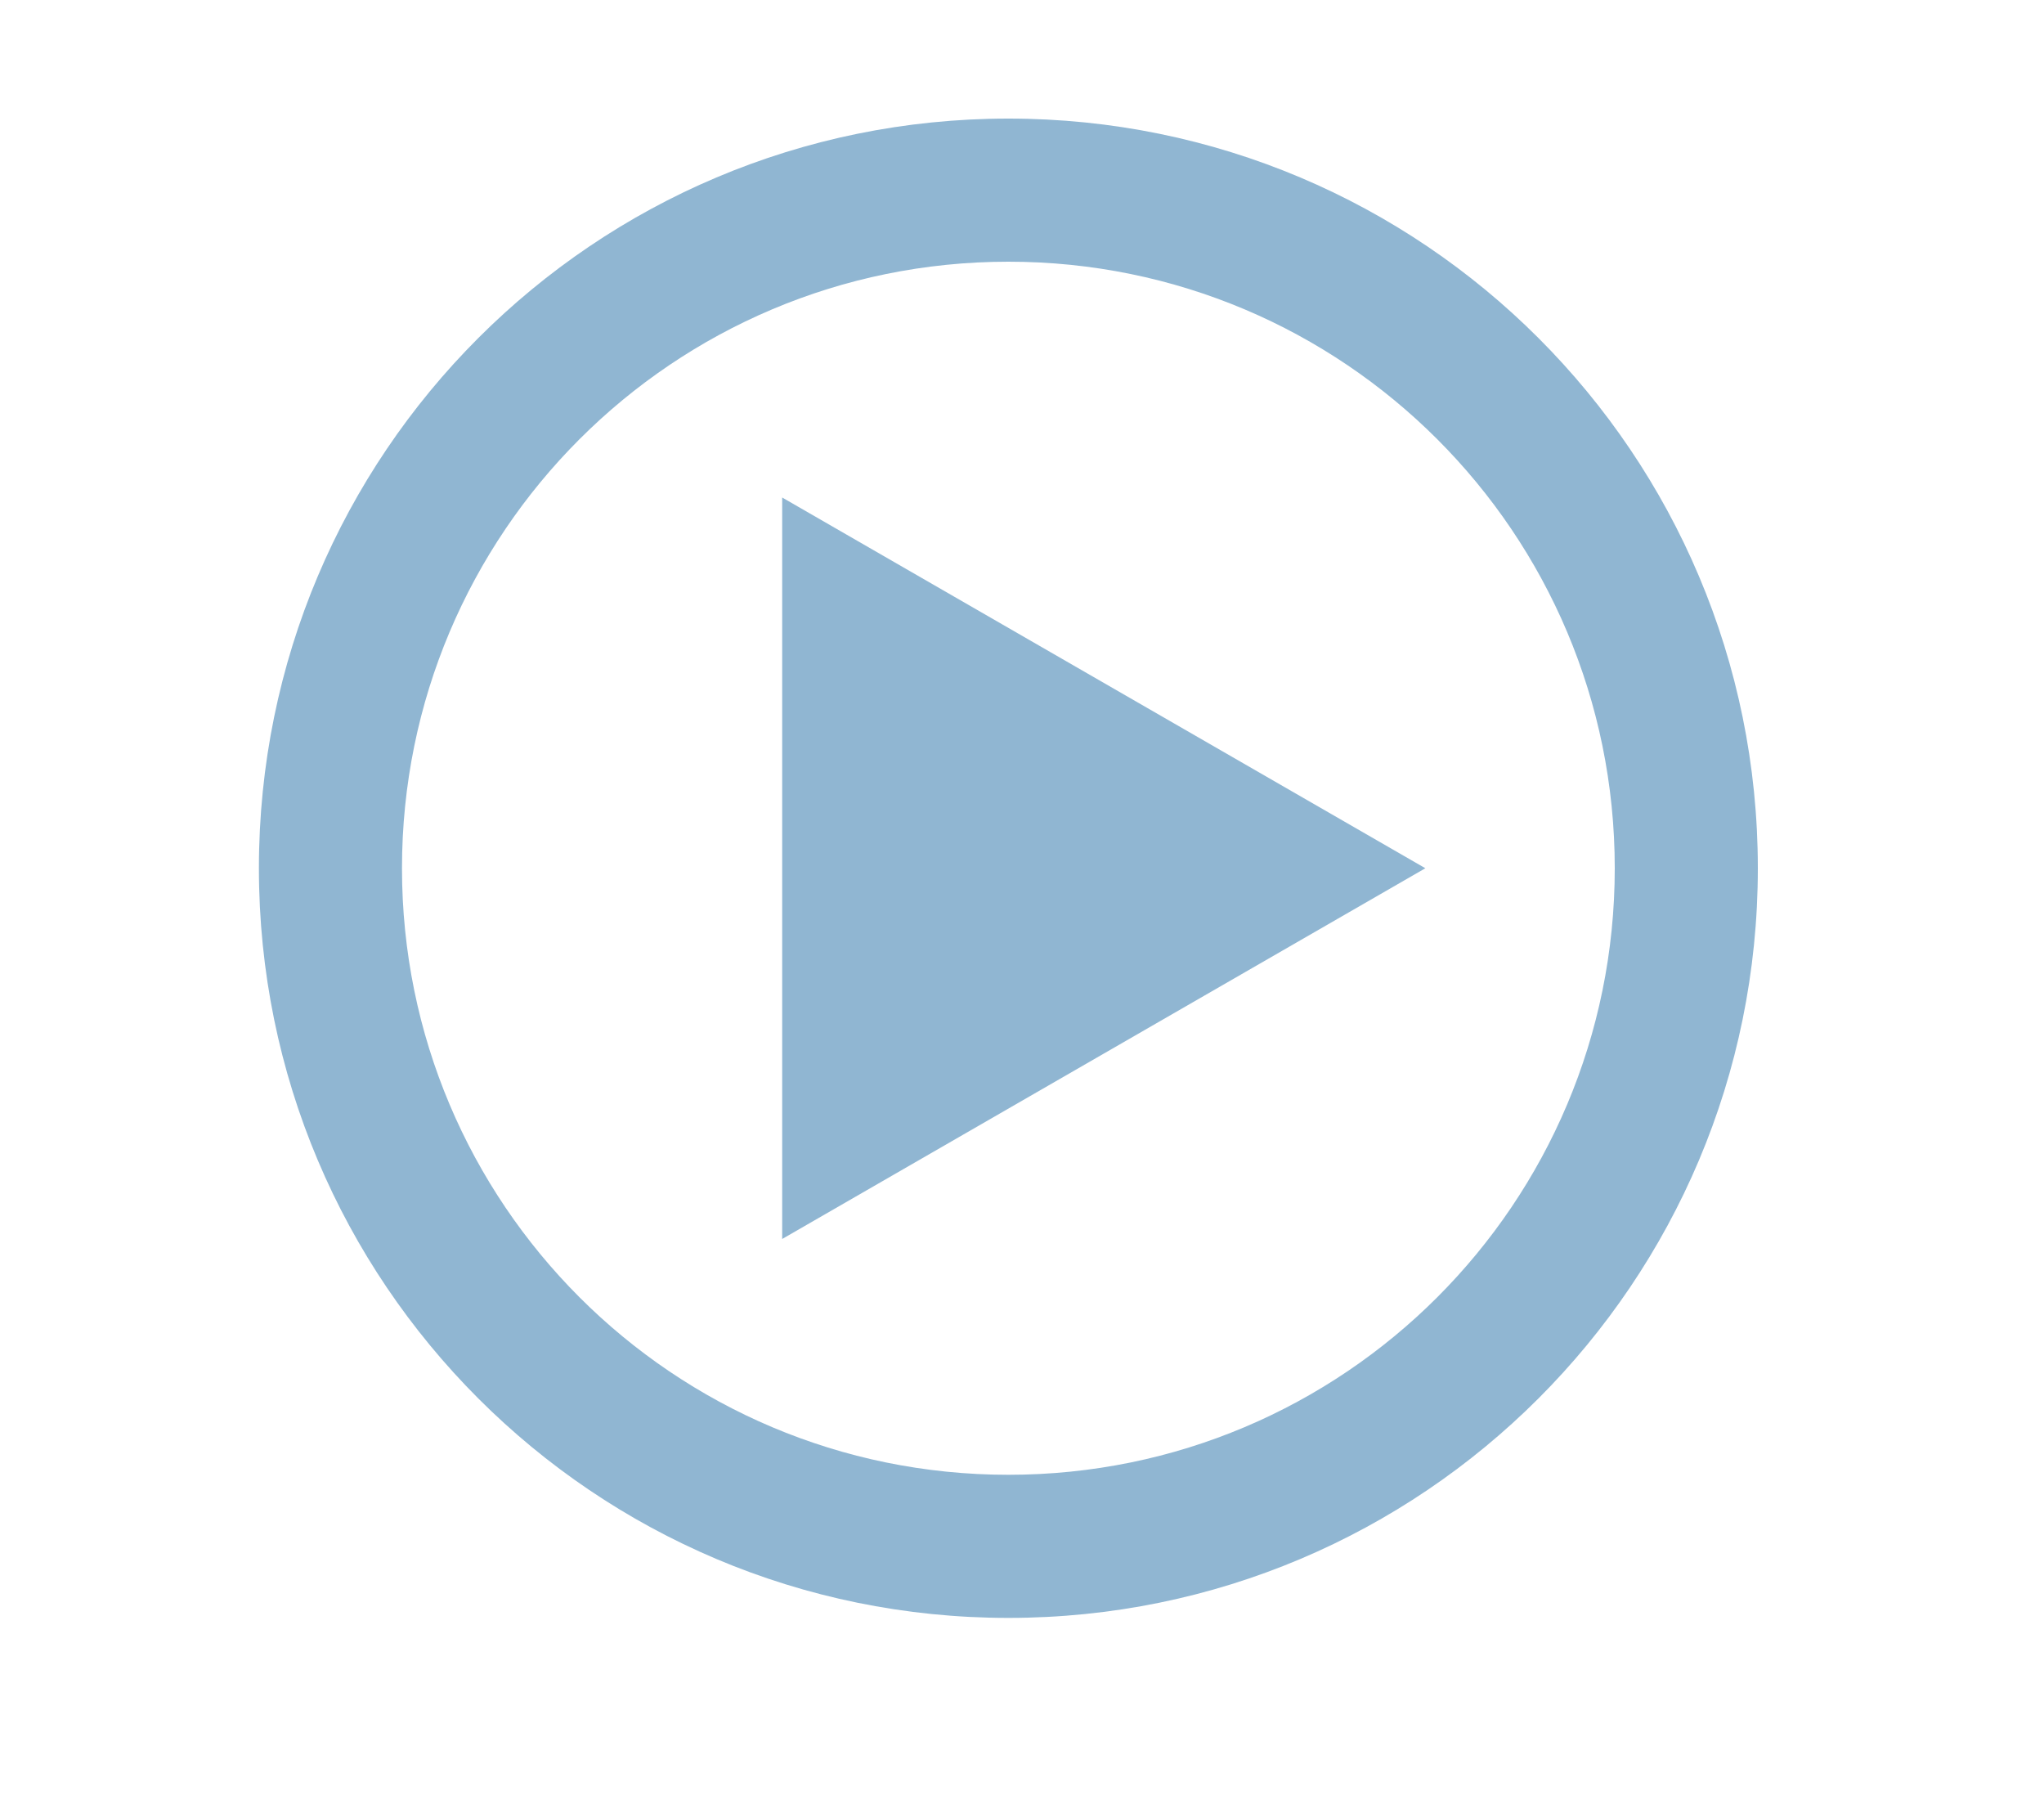 <?xml version="1.0" encoding="utf-8"?>
<!-- Generator: Adobe Illustrator 27.8.0, SVG Export Plug-In . SVG Version: 6.00 Build 0)  -->
<svg version="1.1" id="Layer_1" xmlns="http://www.w3.org/2000/svg" xmlns:xlink="http://www.w3.org/1999/xlink" x="0px" y="0px"
	 viewBox="0 0 150 132.7" style="enable-background:new 0 0 150 132.7;" xml:space="preserve">
<style type="text/css">
	.st0{fill:#90B6D2;}
</style>
<path class="st0" d="M74,8.7c-30.4,0-55,24.6-55,55s24.6,55,55,55s55-24.6,55-55S104.4,8.7,74,8.7z M74,108.2
	c-24.6,0-44.5-19.9-44.5-44.5S49.4,19.2,74,19.2s44.5,19.9,44.5,44.5S98.6,108.2,74,108.2z"/>
<polygon class="st0" points="104.6,63.7 57.4,36.5 57.4,90.9 "/>
</svg>
